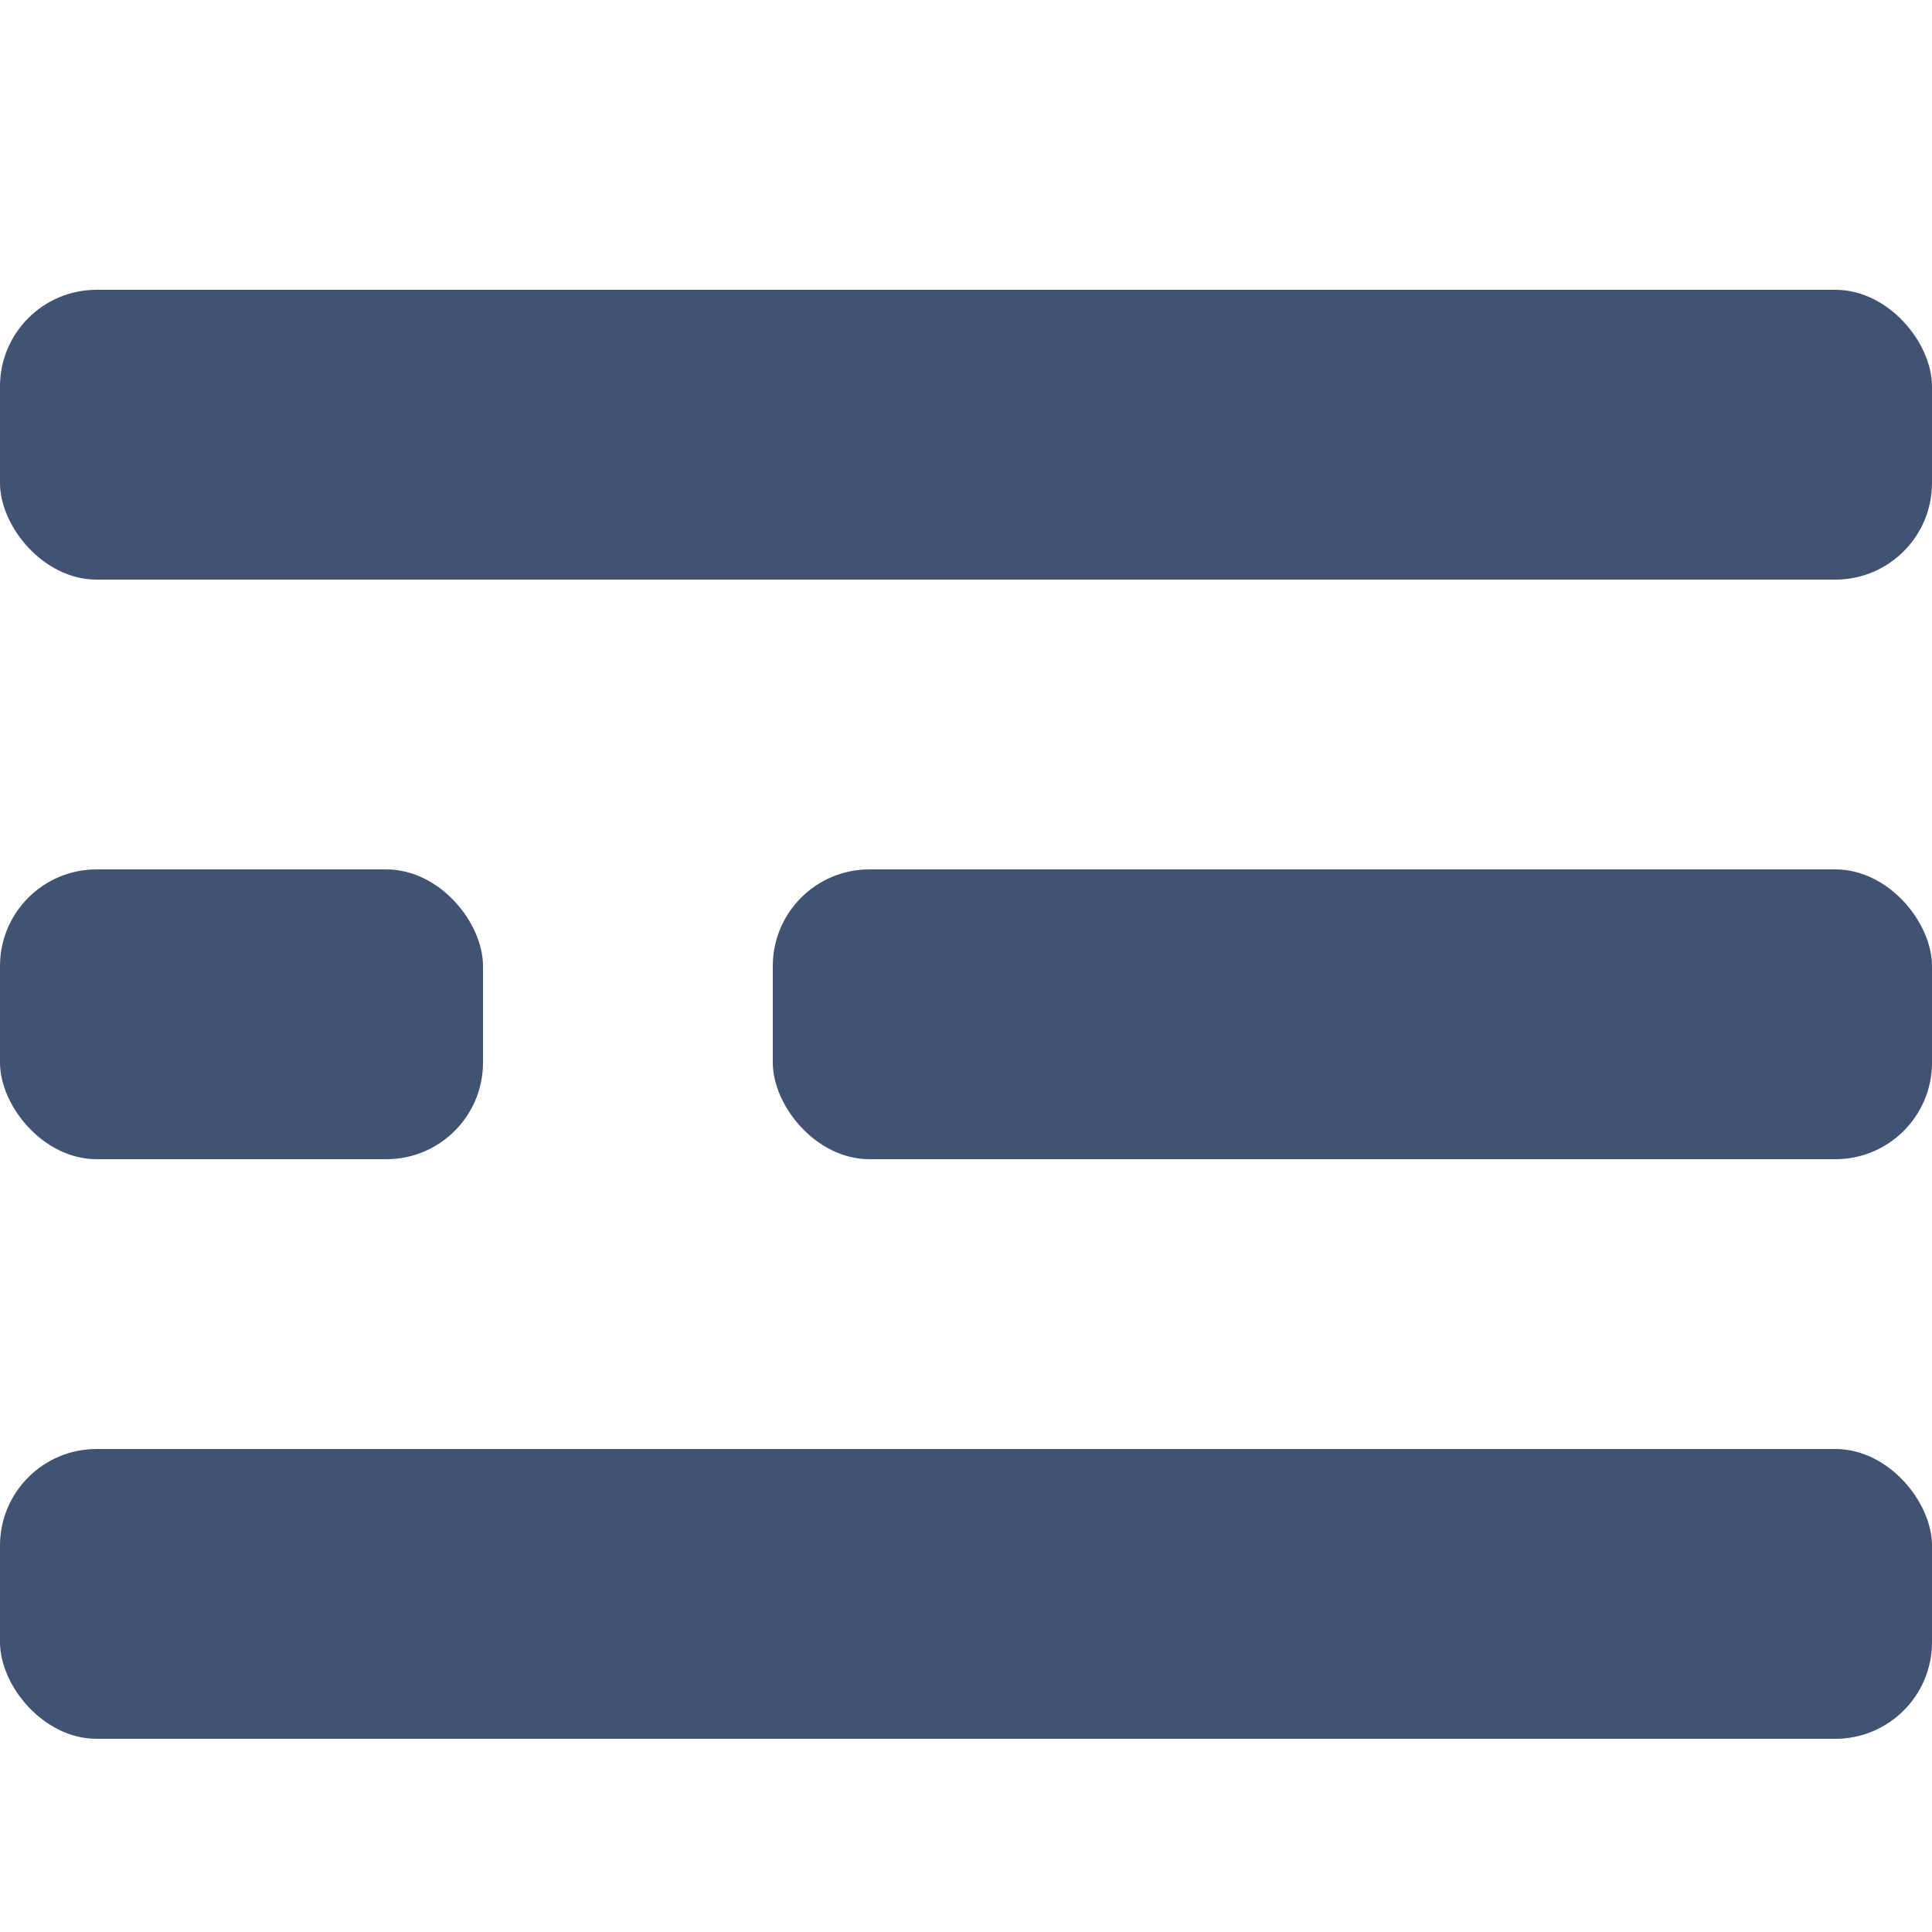 <?xml version="1.0" encoding="UTF-8"?> <svg xmlns="http://www.w3.org/2000/svg" width="20" height="20" viewBox="0 0 20 20" fill="none"> <rect y="3" width="20" height="3" rx="1" fill="#415273"></rect> <rect x="8" y="9" width="12" height="3" rx="1" fill="#415273"></rect> <rect y="9" width="5" height="3" rx="1" fill="#415273"></rect> <rect y="15" width="20" height="3" rx="1" fill="#415273"></rect> </svg> 